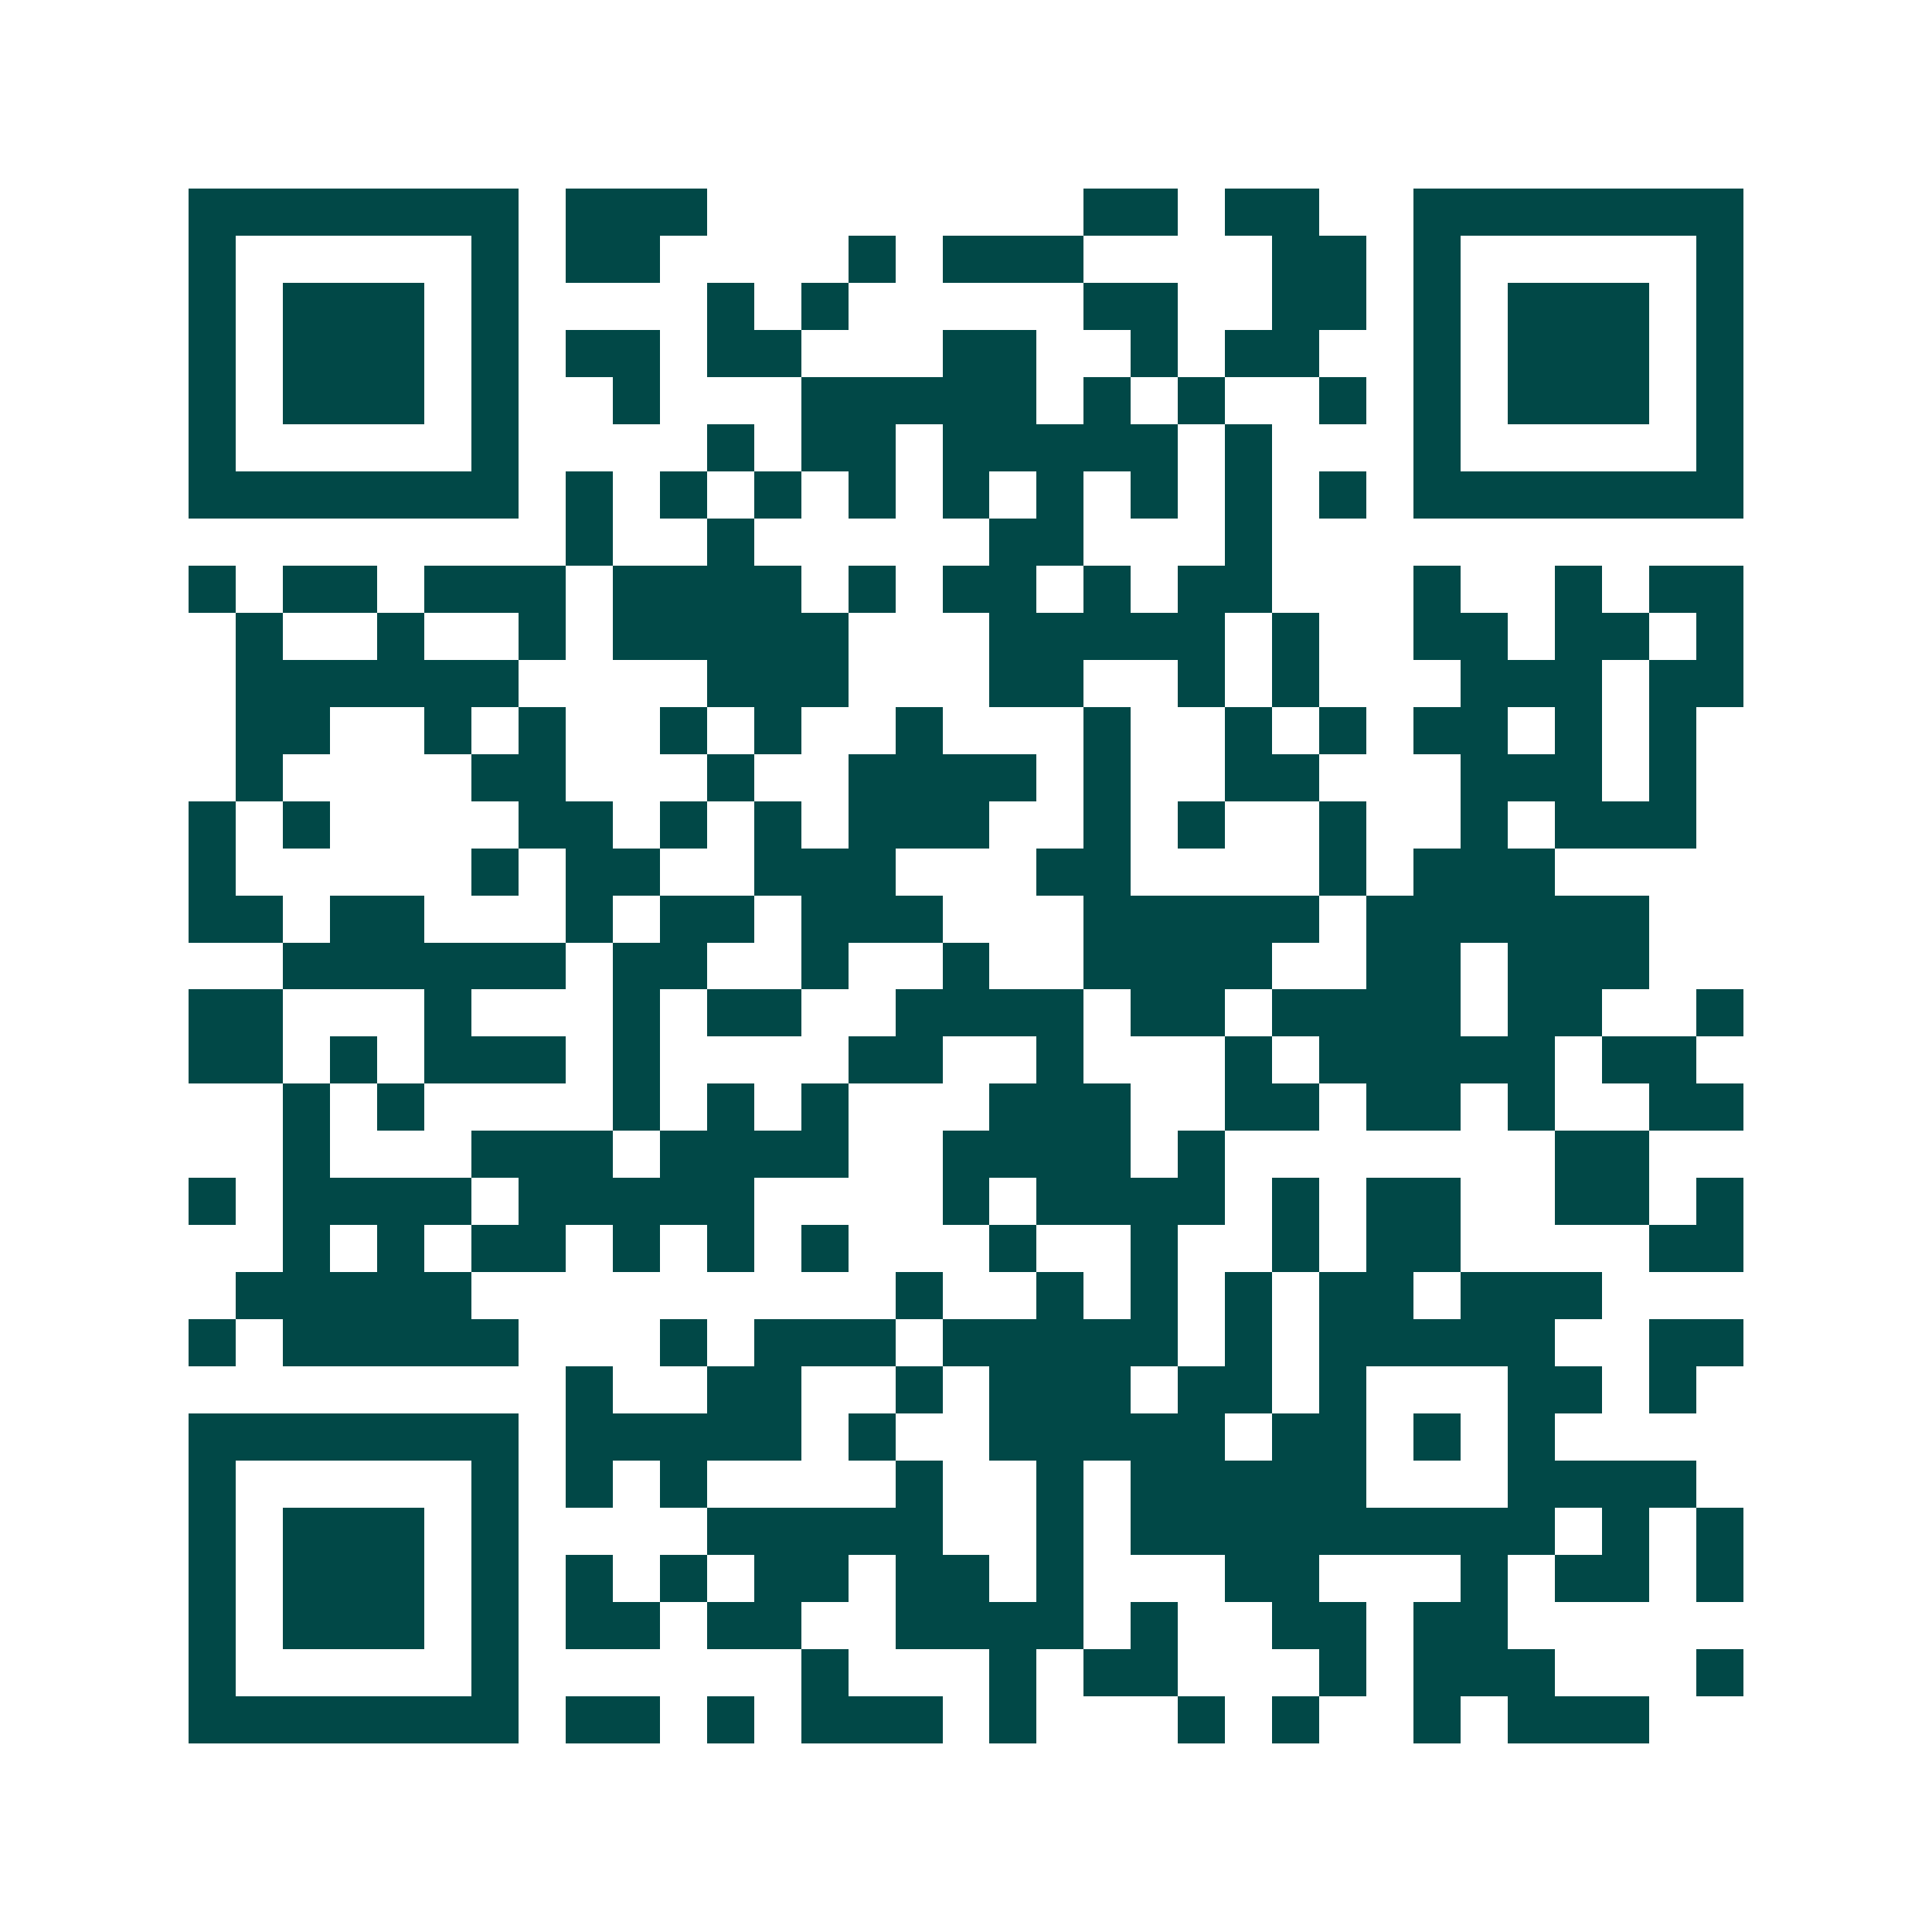 <svg xmlns="http://www.w3.org/2000/svg" width="200" height="200" viewBox="0 0 41 41" shape-rendering="crispEdges"><path fill="#ffffff" d="M0 0h41v41H0z"/><path stroke="#014847" d="M4 4.5h7m1 0h3m8 0h2m1 0h2m2 0h7M4 5.5h1m5 0h1m1 0h2m4 0h1m1 0h3m4 0h2m1 0h1m5 0h1M4 6.5h1m1 0h3m1 0h1m4 0h1m1 0h1m5 0h2m2 0h2m1 0h1m1 0h3m1 0h1M4 7.5h1m1 0h3m1 0h1m1 0h2m1 0h2m3 0h2m2 0h1m1 0h2m2 0h1m1 0h3m1 0h1M4 8.5h1m1 0h3m1 0h1m2 0h1m3 0h5m1 0h1m1 0h1m2 0h1m1 0h1m1 0h3m1 0h1M4 9.5h1m5 0h1m4 0h1m1 0h2m1 0h5m1 0h1m3 0h1m5 0h1M4 10.5h7m1 0h1m1 0h1m1 0h1m1 0h1m1 0h1m1 0h1m1 0h1m1 0h1m1 0h1m1 0h7M12 11.5h1m2 0h1m5 0h2m3 0h1M4 12.5h1m1 0h2m1 0h3m1 0h4m1 0h1m1 0h2m1 0h1m1 0h2m3 0h1m2 0h1m1 0h2M5 13.5h1m2 0h1m2 0h1m1 0h5m3 0h5m1 0h1m2 0h2m1 0h2m1 0h1M5 14.5h6m4 0h3m3 0h2m2 0h1m1 0h1m3 0h3m1 0h2M5 15.5h2m2 0h1m1 0h1m2 0h1m1 0h1m2 0h1m3 0h1m2 0h1m1 0h1m1 0h2m1 0h1m1 0h1M5 16.5h1m4 0h2m3 0h1m2 0h4m1 0h1m2 0h2m3 0h3m1 0h1M4 17.5h1m1 0h1m4 0h2m1 0h1m1 0h1m1 0h3m2 0h1m1 0h1m2 0h1m2 0h1m1 0h3M4 18.5h1m5 0h1m1 0h2m2 0h3m3 0h2m4 0h1m1 0h3M4 19.5h2m1 0h2m3 0h1m1 0h2m1 0h3m3 0h5m1 0h6M6 20.5h6m1 0h2m2 0h1m2 0h1m2 0h4m2 0h2m1 0h3M4 21.5h2m3 0h1m3 0h1m1 0h2m2 0h4m1 0h2m1 0h4m1 0h2m2 0h1M4 22.5h2m1 0h1m1 0h3m1 0h1m4 0h2m2 0h1m3 0h1m1 0h5m1 0h2M6 23.5h1m1 0h1m4 0h1m1 0h1m1 0h1m3 0h3m2 0h2m1 0h2m1 0h1m2 0h2M6 24.5h1m3 0h3m1 0h4m2 0h4m1 0h1m7 0h2M4 25.5h1m1 0h4m1 0h5m4 0h1m1 0h4m1 0h1m1 0h2m2 0h2m1 0h1M6 26.5h1m1 0h1m1 0h2m1 0h1m1 0h1m1 0h1m3 0h1m2 0h1m2 0h1m1 0h2m4 0h2M5 27.5h5m9 0h1m2 0h1m1 0h1m1 0h1m1 0h2m1 0h3M4 28.5h1m1 0h5m3 0h1m1 0h3m1 0h5m1 0h1m1 0h5m2 0h2M12 29.5h1m2 0h2m2 0h1m1 0h3m1 0h2m1 0h1m3 0h2m1 0h1M4 30.5h7m1 0h5m1 0h1m2 0h5m1 0h2m1 0h1m1 0h1M4 31.5h1m5 0h1m1 0h1m1 0h1m4 0h1m2 0h1m1 0h5m3 0h4M4 32.5h1m1 0h3m1 0h1m4 0h5m2 0h1m1 0h9m1 0h1m1 0h1M4 33.5h1m1 0h3m1 0h1m1 0h1m1 0h1m1 0h2m1 0h2m1 0h1m3 0h2m3 0h1m1 0h2m1 0h1M4 34.5h1m1 0h3m1 0h1m1 0h2m1 0h2m2 0h4m1 0h1m2 0h2m1 0h2M4 35.5h1m5 0h1m6 0h1m3 0h1m1 0h2m3 0h1m1 0h3m3 0h1M4 36.5h7m1 0h2m1 0h1m1 0h3m1 0h1m3 0h1m1 0h1m2 0h1m1 0h3"/></svg>
